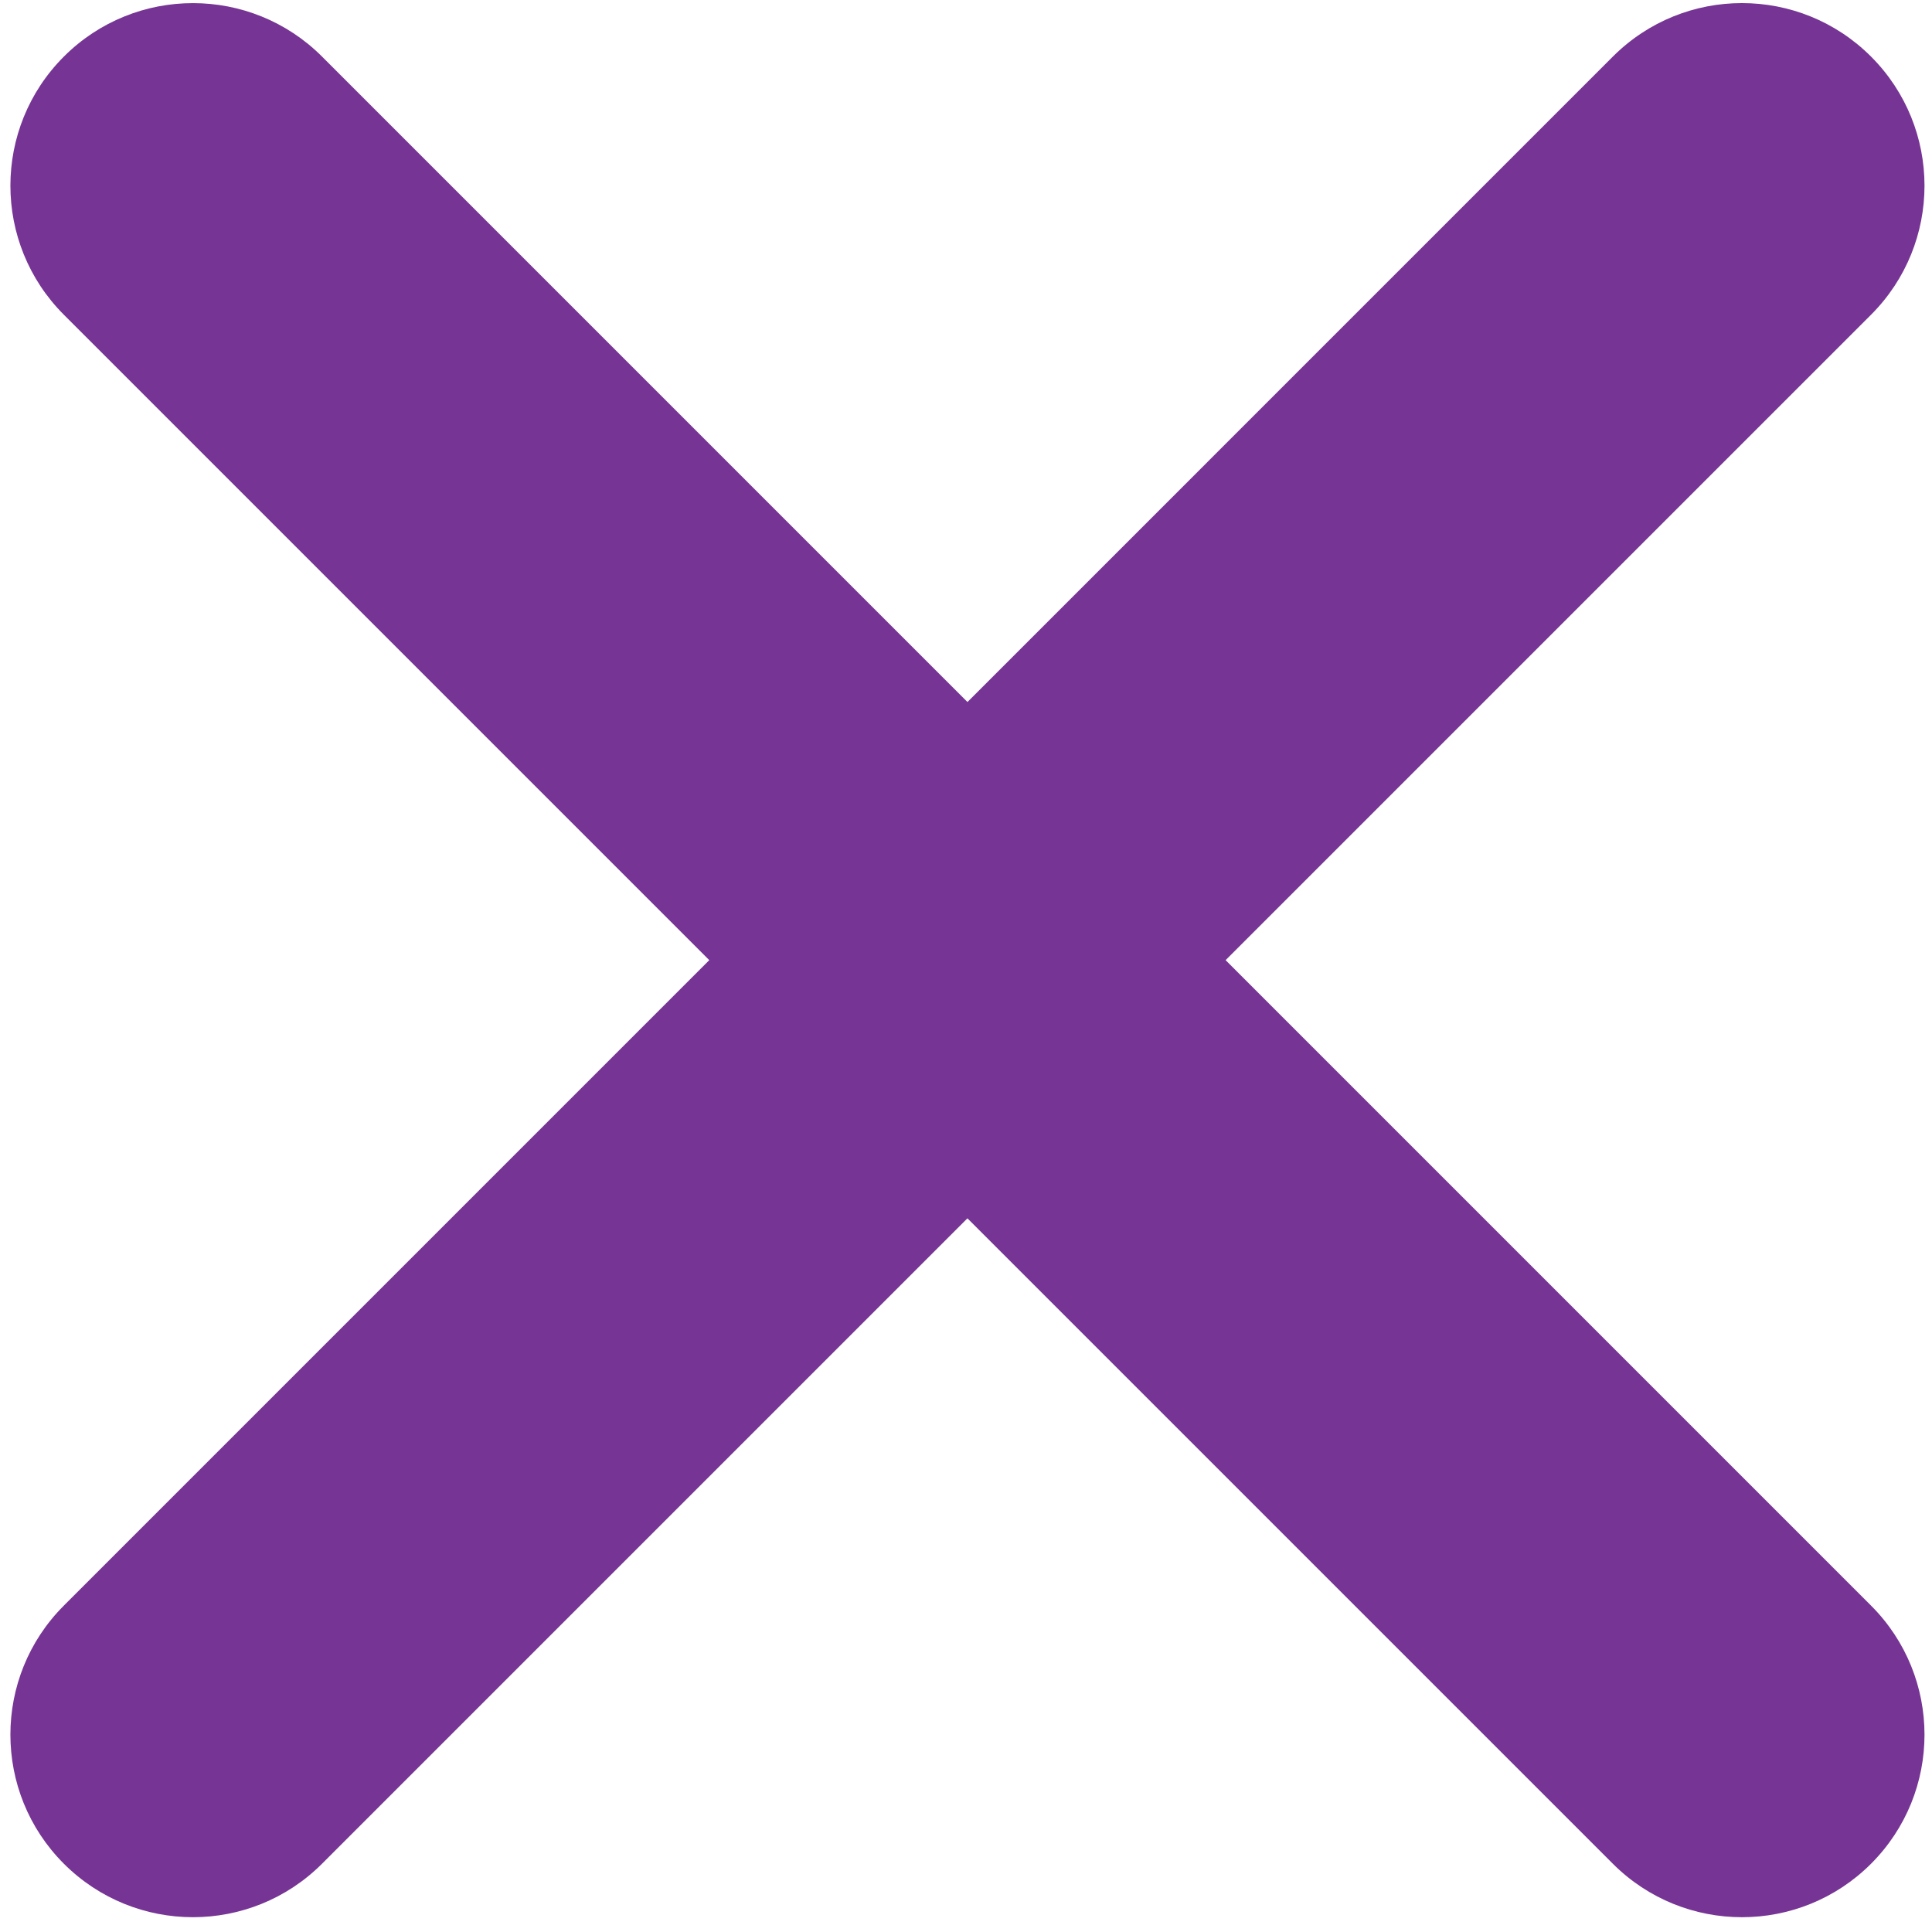 <?xml version="1.0" encoding="UTF-8"?> <svg xmlns="http://www.w3.org/2000/svg" width="127" height="127" viewBox="0 0 127 127" fill="none"><path fill-rule="evenodd" clip-rule="evenodd" d="M4.198 105.543C-0.488 110.227 -0.488 117.827 4.198 122.512C8.885 127.199 16.483 127.199 21.169 122.512L63.594 80.087L106.022 122.514C110.708 127.199 118.306 127.199 122.992 122.514C127.679 117.827 127.679 110.23 122.992 105.543L80.566 63.115L122.992 20.69C127.679 16.003 127.679 8.406 122.992 3.719C118.306 -0.969 110.708 -0.969 106.022 3.719L63.595 46.147L21.169 3.719C16.483 -0.966 8.885 -0.966 4.199 3.719C-0.488 8.406 -0.488 16.003 4.199 20.69L46.624 63.115L4.198 105.543Z" fill="#763494"></path></svg> 
